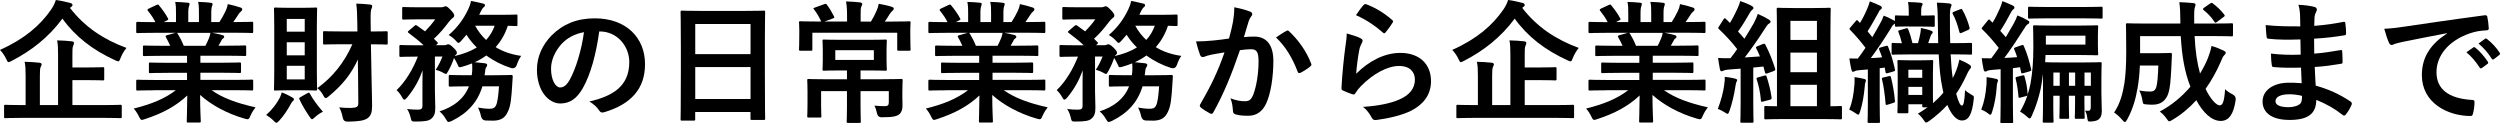 <?xml version="1.0" encoding="UTF-8"?><svg id="Layer_2" xmlns="http://www.w3.org/2000/svg" viewBox="0 0 531.72 26.17"><g id="_字"><g><path d="M14.88,1.68c3.14,4.07,7.19,6.74,12.02,8.51-.51,.65-.93,1.29-1.26,2.16-.2,.5-.28,.7-.48,.7-.14,0-.34-.08-.65-.22-4.77-2.19-8.48-5.03-11.23-8.87-3,4.04-6.65,6.85-10.78,8.98-.34,.17-.53,.28-.67,.28-.2,0-.28-.2-.51-.67-.34-.73-.81-1.4-1.32-1.94C5.25,8.28,8.59,5.33,10.84,2.08c.5-.73,.79-1.32,1.04-2.08,1.1,.14,2.22,.42,3.03,.62,.31,.08,.51,.22,.51,.45,0,.17-.11,.31-.31,.42l-.22,.2ZM4.69,25.07c-2.5,0-3.34,.06-3.54,.06-.25,0-.28-.03-.28-.28v-2.25c0-.28,.03-.31,.28-.31,.2,0,1.04,.06,3.54,.06h.76v-6.15c0-1.35-.03-2.27-.22-3.06,1.07,.03,2.16,.08,3.17,.2,.28,.03,.45,.17,.45,.31,0,.25-.11,.39-.2,.59-.14,.34-.17,.9-.17,2.05v6.06h3.87V11.65c0-1.32-.03-2.27-.2-3.06,1.04,.03,2.19,.08,3.14,.2,.28,.03,.45,.17,.45,.31,0,.25-.08,.42-.17,.62-.17,.34-.17,.9-.17,2.02v2.61h2.84c2.55,0,3.45-.06,3.62-.06,.28,0,.31,.03,.31,.31v2.19c0,.28-.03,.31-.31,.31-.17,0-1.07-.06-3.62-.06h-2.84v5.31h6.68c2.47,0,3.34-.06,3.51-.06,.28,0,.31,.03,.31,.31v2.25c0,.25-.03,.28-.31,.28-.17,0-1.04-.06-3.51-.06H4.69Z"/><path d="M32.85,19.2c-2.53,0-3.37,.06-3.54,.06-.31,0-.34-.03-.34-.31v-1.66c0-.31,.03-.34,.34-.34,.17,0,1.01,.06,3.54,.06h6.93v-1.52h-3.96c-2.72,0-3.71,.06-3.87,.06-.28,0-.28-.03-.28-.31v-1.6c0-.31,0-.34,.28-.34,.17,0,1.15,.06,3.87,.06h3.96v-1.49h-5.28c-2.7,0-3.59,.06-3.76,.06-.31,0-.34-.03-.34-.28v-1.66c0-.28,.03-.31,.34-.31,.17,0,1.07,.06,3.76,.06h1.71c-.31-.67-.59-1.24-.9-1.77-.14-.25-.17-.37,.2-.48l1.83-.51h-4.49c-2.53,0-3.37,.06-3.54,.06-.31,0-.34-.03-.34-.31v-1.74c0-.31,.03-.34,.34-.34,.17,0,1.01,.06,3.54,.06h.2c-.45-.9-.95-1.6-1.6-2.42-.17-.2-.11-.31,.22-.48l1.63-.76c.28-.14,.36-.11,.53,.11,.67,.81,1.38,1.77,1.88,2.72,.14,.25,.14,.28-.22,.48l-.67,.34h2.61v-1.85c0-.98,0-1.66-.17-2.44,.87,.03,1.97,.08,2.72,.17,.22,.03,.34,.11,.34,.25,0,.17-.06,.31-.11,.48-.08,.2-.17,.62-.17,1.54v1.85h2.27v-1.83c0-1.01,0-1.68-.17-2.47,.84,.03,1.94,.08,2.7,.2,.25,.03,.37,.11,.37,.25s-.06,.31-.11,.45c-.08,.2-.17,.62-.17,1.54v1.85h1.74c.5-.79,.9-1.49,1.29-2.3,.2-.42,.37-.84,.48-1.52,.98,.2,1.97,.48,2.72,.73,.25,.08,.36,.22,.36,.37,0,.22-.11,.34-.28,.48-.2,.17-.34,.34-.48,.53-.36,.59-.76,1.15-1.15,1.71h.39c2.53,0,3.37-.06,3.54-.06,.28,0,.31,.03,.31,.34v1.74c0,.28-.03,.31-.31,.31-.17,0-1.01-.06-3.54-.06h-4.91c.73,.14,1.38,.28,2.22,.51,.22,.06,.37,.17,.37,.34,0,.2-.14,.34-.31,.42-.14,.08-.28,.39-.39,.59l-.51,.9h1.82c2.7,0,3.59-.06,3.76-.06,.28,0,.31,.03,.31,.31v1.66c0,.25-.03,.28-.31,.28-.17,0-1.07-.06-3.76-.06h-5.67v1.49h4.46c2.75,0,3.71-.06,3.87-.06,.28,0,.31,.03,.31,.34v1.6c0,.28-.03,.31-.31,.31-.17,0-1.12-.06-3.87-.06h-4.46v1.52h7.38c2.53,0,3.37-.06,3.54-.06,.28,0,.31,.03,.31,.34v1.66c0,.28-.03,.31-.31,.31-.17,0-1.01-.06-3.54-.06h-5c2.36,1.66,5.31,2.75,9.35,3.65-.36,.45-.76,1.04-1.09,1.8-.22,.53-.34,.73-.62,.73-.14,0-.34-.06-.65-.14-3.79-1.09-7.13-2.95-9.43-5.03,0,3.34,.14,5.08,.14,5.56,0,.28-.03,.31-.31,.31h-2.39c-.25,0-.28-.03-.28-.31,0-.48,.08-2.11,.11-5.45-2.36,2.25-5.28,3.82-9.01,5.03-.31,.11-.51,.17-.65,.17-.25,0-.36-.2-.62-.73-.37-.73-.76-1.32-1.12-1.68,3.73-.93,6.6-2.08,8.96-3.9h-4.55Zm10.84-9.46c.25-.48,.48-.96,.76-1.63,.14-.31,.2-.59,.31-1.12h-7.16c.08,.03,.14,.11,.22,.22,.42,.7,.87,1.54,1.26,2.53h4.6Z"/><path d="M59.5,20.8c.2-.39,.31-.73,.42-1.15,.84,.31,1.66,.73,2.25,1.07,.22,.14,.34,.22,.34,.39s-.06,.28-.25,.42c-.14,.08-.25,.31-.48,.7-.7,1.29-1.38,2.3-2.36,3.4-.31,.31-.45,.48-.62,.48s-.31-.14-.62-.45c-.53-.53-1.07-.9-1.57-1.21,1.38-1.24,2.16-2.3,2.89-3.65ZM64.42,1.66c1.91,0,2.53-.06,2.72-.06,.28,0,.31,.03,.31,.31,0,.17-.06,1.35-.06,3.79V15.19c0,2.47,.06,3.59,.06,3.76,0,.28-.03,.31-.31,.31-.2,0-.81-.06-2.72-.06h-3.12c-1.91,0-2.56,.06-2.72,.06-.28,0-.31-.03-.31-.31,0-.17,.06-1.29,.06-3.76V5.7c0-2.44-.06-3.59-.06-3.79,0-.28,.03-.31,.31-.31,.17,0,.81,.06,2.72,.06h3.12Zm-3.43,2.36v2.72h3.82v-2.72h-3.82Zm3.82,7.75v-2.78h-3.82v2.78h3.82Zm0,2.22h-3.82v2.89h3.82v-2.89Zm.56,5.84c.34-.2,.39-.17,.53,.08,.73,1.32,1.66,2.58,2.78,3.85-.62,.31-1.15,.67-1.68,1.15-.34,.31-.51,.45-.65,.45s-.25-.17-.51-.53c-.84-1.24-1.52-2.36-2.13-3.65-.14-.28-.11-.36,.25-.56l1.4-.79Zm7.22-10.42c-2.53,0-3.4,.06-3.57,.06-.28,0-.31-.03-.31-.28v-2.22c0-.31,.03-.34,.31-.34,.17,0,1.04,.06,3.57,.06h3.43l-.03-2.02c-.03-1.74-.06-2.61-.22-3.9,1.04,.03,1.96,.08,2.95,.2,.31,.03,.45,.17,.45,.31,0,.25-.08,.39-.17,.59-.14,.34-.2,.9-.17,2.72l.03,2.11c2.33,0,3.14-.06,3.29-.06,.28,0,.31,.03,.31,.34v2.22c0,.25-.03,.28-.31,.28-.14,0-.95-.06-3.26-.06l.14,7.47c.03,1.97,.11,4.13,.11,5.53s-.2,2.16-.96,2.72c-.73,.53-2.02,.7-4.24,.73q-.87,.03-1.04-.84c-.17-.87-.45-1.71-.76-2.19,1.09,.11,2.02,.14,2.64,.11,1.18-.06,1.43-.25,1.43-1.12l-.06-6.43c-.03-.79-.03-1.77-.03-2.75-1.4,3.06-3.28,5.42-6.2,7.83-.28,.25-.48,.37-.62,.37-.2,0-.34-.17-.56-.59-.36-.65-.76-1.15-1.24-1.52,3.23-2.33,5.73-5.42,7.44-9.32h-2.36Z"/><path d="M102.6,18.36c-1.01,3.37-3.17,5.73-6.51,7.36-.34,.14-.53,.22-.67,.22-.22,0-.34-.17-.62-.65-.34-.62-.81-1.18-1.32-1.6,2.98-.98,5.19-2.61,6.26-5.33h-.48c-2.5,0-3.31,.06-3.48,.06-.31,0-.34-.03-.34-.31v-1.83c0-.31,.03-.34,.34-.34,.17,0,.98,.06,3.48,.06h1.07c.06-.34,.08-.7,.11-1.09,.03-.42,0-.9-.03-1.43-.7,.28-1.43,.53-2.16,.73-.65,.17-.67,.14-.93-.5-.22-.51-.51-1.01-.76-1.38-.31,.93-.65,1.74-1.24,2.81-.25,.42-.34,.59-.48,.59-.11,0-.25-.08-.51-.22-.56-.31-1.21-.56-1.66-.67,.7-1.07,1.07-1.91,1.43-2.81h-1.6v7.3c0,1.26,.08,2.41,.08,3.54,0,1.18-.17,1.8-.9,2.42-.51,.39-1.21,.56-3.31,.56-.84,0-.84-.03-1.04-.87-.17-.7-.42-1.35-.76-1.8,.87,.11,1.54,.14,2.3,.14s.98-.22,.98-.81v-4.94c0-.87,0-1.74,.03-2.61-.7,1.94-1.68,3.85-3.29,5.78-.25,.28-.42,.45-.59,.45s-.31-.17-.5-.53c-.31-.59-.76-1.15-1.15-1.49,1.94-1.83,3.54-4.6,4.52-7.13h-.31c-2.36,0-3.14,.06-3.31,.06-.28,0-.31-.03-.31-.34v-1.85c0-.31,.03-.34,.31-.34,.17,0,.95,.06,3.31,.06h1.54c-.98-.95-2.02-1.74-3.17-2.61-.11-.08-.2-.17-.2-.22,0-.08,.08-.14,.22-.28l1.15-.98c.28-.25,.36-.25,.62-.08l1.68,1.21c.79-.81,1.49-1.6,2.16-2.56h-3.59c-2.22,0-2.95,.06-3.12,.06-.28,0-.31-.03-.31-.31V1.8c0-.28,.03-.31,.31-.31,.17,0,.9,.06,3.12,.06h4.86c.25,0,.45-.06,.56-.11,.14-.06,.25-.11,.39-.11,.22,0,.48,.17,1.07,.79,.65,.67,.76,.93,.76,1.21,0,.22-.17,.39-.39,.53-.25,.2-.48,.45-.79,.84-.93,1.24-1.88,2.39-3.14,3.54,.22,.22,.45,.48,.7,.7,.2,.2,.2,.28-.11,.53l-.17,.14h1.77c.28,0,.36-.03,.53-.11,.11-.06,.22-.08,.37-.08,.17,0,.45,.14,.98,.65,.67,.62,.81,.9,.81,1.15,0,.2-.06,.31-.28,.5-.08,.06-.14,.11-.2,.2,1.8-.42,3.4-1.01,4.72-1.83-.84-.81-1.6-1.74-2.19-2.7l-1.18,1.35c-.22,.25-.37,.37-.53,.37-.14,0-.28-.11-.48-.37-.45-.53-1.09-1.01-1.6-1.29,1.97-1.68,3.23-3.54,4.13-5.42,.31-.65,.51-1.21,.62-1.83,.81,.14,1.88,.39,2.58,.56,.25,.06,.39,.17,.39,.37,0,.17-.11,.31-.28,.42s-.39,.45-.56,.79c-.14,.28-.25,.56-.39,.81h4.77c2.19,0,2.89-.06,3.06-.06,.28,0,.31,.03,.31,.31v1.83c0,.28-.03,.31-.31,.31-.14,0-.59-.03-1.74-.06-.59,1.8-1.49,3.31-2.58,4.55,1.52,.93,3.34,1.57,5.42,1.85-.39,.56-.73,1.26-.95,1.97q-.34,.84-1.18,.62c-1.88-.59-3.68-1.49-5.28-2.67-.79,.56-1.6,1.04-2.47,1.43,.73,.06,1.46,.14,2.13,.22,.34,.06,.51,.17,.51,.34,0,.22-.08,.37-.22,.56s-.2,.5-.25,1.15l-.08,.5h2.08c2.53,0,3.4-.06,3.57-.06,.28,0,.34,.08,.34,.37l-.11,1.71c-.17,2.75-.31,4.52-.93,5.73-.51,1.15-1.32,1.91-3.14,1.91-.48,0-1.01,0-1.6-.03q-.79-.06-.98-.98c-.14-.65-.36-1.24-.62-1.77,.81,.14,1.63,.25,2.41,.25,.7,0,1.07-.11,1.35-.59,.39-.67,.56-2.19,.7-4.18h-3.54Zm-1.54-12.89c.59,1.12,1.38,2.13,2.33,3.03,.79-.84,1.4-1.85,1.82-3.03h-4.16Z"/><path d="M127.45,6.68c-.65,4.77-1.82,9.15-3.51,12.1-1.21,2.11-2.67,3.23-4.77,3.23-2.47,0-4.97-2.64-4.97-7.22,0-2.7,1.15-5.28,3.17-7.3,2.36-2.36,5.33-3.59,9.12-3.59,6.74,0,10.7,4.16,10.7,9.74,0,5.22-2.95,8.51-8.65,10.22-.59,.17-.84,.06-1.21-.5-.31-.48-.9-1.12-1.97-1.77,4.75-1.12,8.48-3.09,8.48-8.39,0-3.34-2.53-6.51-6.29-6.51h-.11Zm-8.06,2.72c-1.35,1.52-2.19,3.4-2.19,5.19,0,2.58,1.04,4.01,1.91,4.01,.73,0,1.35-.37,2.11-1.71,1.24-2.27,2.5-6.32,2.98-10.05-1.97,.39-3.54,1.18-4.8,2.55Z"/><path d="M145.06,25.66c-.28,0-.31-.03-.31-.31,0-.2,.06-1.85,.06-10v-5.42c0-5.45-.06-7.16-.06-7.33,0-.31,.03-.34,.31-.34,.2,0,1.15,.06,3.87,.06h9.63c2.72,0,3.71-.06,3.87-.06,.28,0,.31,.03,.31,.34,0,.17-.06,1.88-.06,6.49v6.23c0,8.06,.06,9.71,.06,9.88,0,.28-.03,.31-.31,.31h-2.5c-.28,0-.31-.03-.31-.31v-1.38h-11.76v1.52c0,.28-.03,.31-.31,.31h-2.5Zm2.81-14.15h11.76V5.11h-11.76v6.4Zm11.76,9.55v-6.79h-11.76v6.79h11.76Z"/><path d="M175.36,4.58h4.8v-1.15c0-1.38-.06-2.19-.22-3.12,1.04,.03,2.05,.08,3,.2,.25,.03,.45,.2,.45,.31,0,.22-.11,.39-.2,.59-.14,.34-.14,.73-.14,1.97v1.21h2.19c.51-.81,.84-1.49,1.18-2.27,.2-.39,.34-.84,.48-1.52,.93,.17,1.97,.39,2.78,.65,.25,.08,.42,.2,.42,.39s-.14,.34-.31,.48c-.2,.2-.36,.37-.51,.59-.42,.67-.7,1.15-1.09,1.68h1.46c2.61,0,3.54-.06,3.71-.06,.28,0,.31,.03,.31,.31,0,.17-.06,.67-.06,1.43v1.09c0,2.47,.06,2.95,.06,3.12,0,.28-.03,.31-.31,.31h-2.19c-.31,0-.34-.03-.34-.31v-3.51h-18.05v3.48c0,.31-.03,.34-.31,.34h-2.22c-.28,0-.31-.03-.31-.34,0-.17,.06-.62,.06-3.09v-.87c0-.98-.06-1.49-.06-1.66,0-.28,.03-.31,.31-.31,.2,0,1.12,.06,3.71,.06h.7c-.36-.84-.95-1.83-1.49-2.53-.11-.14-.17-.2-.17-.25,0-.08,.11-.11,.34-.2l2.02-.73c.34-.11,.34-.08,.53,.17,.56,.73,1.12,1.68,1.49,2.44,.14,.25,.11,.31-.25,.45l-1.77,.65Zm12.41,12.27c2.75,0,3.73-.06,3.87-.06,.31,0,.34,.03,.34,.31,0,.17-.06,.96-.06,2.61v.79c0,.73,.03,1.38,.03,1.97,0,.73-.17,1.4-.67,1.82-.53,.42-1.24,.65-3.73,.65q-.87,.03-1.04-.9c-.11-.56-.28-1.1-.53-1.57,.9,.08,1.6,.11,2.25,.11,.56,0,.81-.2,.81-.81v-2.39h-6.01v3.31c0,2.05,.06,3,.06,3.14,0,.28-.03,.31-.31,.31h-2.39c-.28,0-.31-.03-.31-.31,0-.17,.06-1.1,.06-3.14v-3.31h-5.5v2.89c0,1.52,.06,2.22,.06,2.39,0,.31-.03,.34-.31,.34h-2.39c-.28,0-.31-.03-.31-.34,0-.17,.06-.9,.06-2.55v-2.64c0-1.57-.06-2.19-.06-2.36,0-.28,.03-.31,.31-.31,.17,0,1.15,.06,3.9,.06h4.24v-1.88h-1.35c-2.5,0-3.37,.06-3.54,.06-.28,0-.31-.03-.31-.31,0-.17,.06-.65,.06-1.91v-2.19c0-1.29-.06-1.71-.06-1.91,0-.28,.03-.31,.31-.31,.17,0,1.04,.06,3.54,.06h5.95c2.5,0,3.37-.06,3.57-.06,.28,0,.31,.03,.31,.31,0,.17-.06,.62-.06,1.91v2.19c0,1.26,.06,1.74,.06,1.91,0,.28-.03,.31-.31,.31-.2,0-1.07-.06-3.57-.06h-1.71v1.88h4.74Zm-1.91-6.18h-8.2v2.08h8.2v-2.08Z"/><path d="M201.33,19.2c-2.53,0-3.37,.06-3.54,.06-.31,0-.34-.03-.34-.31v-1.66c0-.31,.03-.34,.34-.34,.17,0,1.01,.06,3.54,.06h6.93v-1.52h-3.96c-2.72,0-3.71,.06-3.87,.06-.28,0-.28-.03-.28-.31v-1.6c0-.31,0-.34,.28-.34,.17,0,1.15,.06,3.87,.06h3.96v-1.49h-5.28c-2.7,0-3.59,.06-3.76,.06-.31,0-.34-.03-.34-.28v-1.66c0-.28,.03-.31,.34-.31,.17,0,1.07,.06,3.76,.06h1.71c-.31-.67-.59-1.24-.9-1.77-.14-.25-.17-.37,.2-.48l1.83-.51h-4.49c-2.53,0-3.37,.06-3.54,.06-.31,0-.34-.03-.34-.31v-1.74c0-.31,.03-.34,.34-.34,.17,0,1.01,.06,3.54,.06h.2c-.45-.9-.95-1.6-1.6-2.42-.17-.2-.11-.31,.22-.48l1.63-.76c.28-.14,.36-.11,.53,.11,.67,.81,1.38,1.77,1.88,2.72,.14,.25,.14,.28-.22,.48l-.67,.34h2.61v-1.85c0-.98,0-1.66-.17-2.44,.87,.03,1.97,.08,2.72,.17,.22,.03,.34,.11,.34,.25,0,.17-.06,.31-.11,.48-.08,.2-.17,.62-.17,1.54v1.85h2.27v-1.83c0-1.01,0-1.68-.17-2.47,.84,.03,1.94,.08,2.7,.2,.25,.03,.37,.11,.37,.25s-.06,.31-.11,.45c-.08,.2-.17,.62-.17,1.54v1.85h1.74c.5-.79,.9-1.49,1.29-2.3,.2-.42,.37-.84,.48-1.52,.98,.2,1.97,.48,2.72,.73,.25,.08,.36,.22,.36,.37,0,.22-.11,.34-.28,.48-.2,.17-.34,.34-.48,.53-.36,.59-.76,1.15-1.15,1.71h.39c2.53,0,3.37-.06,3.54-.06,.28,0,.31,.03,.31,.34v1.74c0,.28-.03,.31-.31,.31-.17,0-1.01-.06-3.54-.06h-4.91c.73,.14,1.38,.28,2.22,.51,.22,.06,.37,.17,.37,.34,0,.2-.14,.34-.31,.42-.14,.08-.28,.39-.39,.59l-.51,.9h1.82c2.7,0,3.59-.06,3.76-.06,.28,0,.31,.03,.31,.31v1.66c0,.25-.03,.28-.31,.28-.17,0-1.07-.06-3.76-.06h-5.67v1.49h4.46c2.75,0,3.71-.06,3.87-.06,.28,0,.31,.03,.31,.34v1.6c0,.28-.03,.31-.31,.31-.17,0-1.12-.06-3.87-.06h-4.46v1.52h7.38c2.53,0,3.37-.06,3.54-.06,.28,0,.31,.03,.31,.34v1.66c0,.28-.03,.31-.31,.31-.17,0-1.01-.06-3.54-.06h-5c2.36,1.66,5.31,2.75,9.35,3.65-.36,.45-.76,1.04-1.09,1.8-.22,.53-.34,.73-.62,.73-.14,0-.34-.06-.65-.14-3.79-1.09-7.13-2.95-9.43-5.03,0,3.34,.14,5.08,.14,5.56,0,.28-.03,.31-.31,.31h-2.39c-.25,0-.28-.03-.28-.31,0-.48,.08-2.11,.11-5.45-2.36,2.25-5.28,3.82-9.01,5.03-.31,.11-.51,.17-.65,.17-.25,0-.36-.2-.62-.73-.37-.73-.76-1.32-1.12-1.68,3.73-.93,6.6-2.08,8.96-3.9h-4.55Zm10.84-9.46c.25-.48,.48-.96,.76-1.63,.14-.31,.2-.59,.31-1.12h-7.16c.08,.03,.14,.11,.22,.22,.42,.7,.87,1.54,1.26,2.53h4.6Z"/><path d="M243,18.36c-1.01,3.37-3.17,5.73-6.51,7.36-.34,.14-.53,.22-.67,.22-.22,0-.34-.17-.62-.65-.34-.62-.81-1.18-1.32-1.6,2.98-.98,5.19-2.61,6.26-5.33h-.48c-2.5,0-3.31,.06-3.48,.06-.31,0-.34-.03-.34-.31v-1.83c0-.31,.03-.34,.34-.34,.17,0,.98,.06,3.48,.06h1.07c.06-.34,.08-.7,.11-1.09,.03-.42,0-.9-.03-1.43-.7,.28-1.43,.53-2.16,.73-.65,.17-.67,.14-.93-.5-.22-.51-.51-1.01-.76-1.38-.31,.93-.65,1.74-1.24,2.81-.25,.42-.34,.59-.48,.59-.11,0-.25-.08-.51-.22-.56-.31-1.21-.56-1.66-.67,.7-1.07,1.07-1.91,1.43-2.81h-1.6v7.3c0,1.26,.08,2.41,.08,3.54,0,1.18-.17,1.8-.9,2.42-.51,.39-1.21,.56-3.31,.56-.84,0-.84-.03-1.04-.87-.17-.7-.42-1.35-.76-1.8,.87,.11,1.54,.14,2.3,.14s.98-.22,.98-.81v-4.94c0-.87,0-1.74,.03-2.61-.7,1.94-1.68,3.85-3.29,5.78-.25,.28-.42,.45-.59,.45s-.31-.17-.5-.53c-.31-.59-.76-1.15-1.15-1.49,1.94-1.83,3.54-4.6,4.52-7.13h-.31c-2.36,0-3.14,.06-3.31,.06-.28,0-.31-.03-.31-.34v-1.85c0-.31,.03-.34,.31-.34,.17,0,.95,.06,3.31,.06h1.54c-.98-.95-2.02-1.74-3.17-2.61-.11-.08-.2-.17-.2-.22,0-.08,.08-.14,.22-.28l1.15-.98c.28-.25,.36-.25,.62-.08l1.68,1.21c.79-.81,1.49-1.6,2.16-2.56h-3.59c-2.22,0-2.95,.06-3.12,.06-.28,0-.31-.03-.31-.31V1.8c0-.28,.03-.31,.31-.31,.17,0,.9,.06,3.12,.06h4.86c.25,0,.45-.06,.56-.11,.14-.06,.25-.11,.39-.11,.22,0,.48,.17,1.07,.79,.65,.67,.76,.93,.76,1.21,0,.22-.17,.39-.39,.53-.25,.2-.48,.45-.79,.84-.93,1.24-1.88,2.39-3.14,3.54,.22,.22,.45,.48,.7,.7,.2,.2,.2,.28-.11,.53l-.17,.14h1.77c.28,0,.36-.03,.53-.11,.11-.06,.22-.08,.37-.08,.17,0,.45,.14,.98,.65,.67,.62,.81,.9,.81,1.15,0,.2-.06,.31-.28,.5-.08,.06-.14,.11-.2,.2,1.8-.42,3.4-1.01,4.72-1.83-.84-.81-1.6-1.74-2.19-2.7l-1.18,1.35c-.22,.25-.37,.37-.53,.37-.14,0-.28-.11-.48-.37-.45-.53-1.09-1.01-1.6-1.29,1.97-1.68,3.23-3.54,4.13-5.42,.31-.65,.51-1.21,.62-1.83,.81,.14,1.88,.39,2.58,.56,.25,.06,.39,.17,.39,.37,0,.17-.11,.31-.28,.42s-.39,.45-.56,.79c-.14,.28-.25,.56-.39,.81h4.77c2.19,0,2.89-.06,3.06-.06,.28,0,.31,.03,.31,.31v1.83c0,.28-.03,.31-.31,.31-.14,0-.59-.03-1.74-.06-.59,1.8-1.49,3.31-2.58,4.55,1.52,.93,3.34,1.57,5.42,1.85-.39,.56-.73,1.26-.95,1.97q-.34,.84-1.18,.62c-1.88-.59-3.68-1.49-5.28-2.67-.79,.56-1.6,1.04-2.47,1.43,.73,.06,1.46,.14,2.13,.22,.34,.06,.51,.17,.51,.34,0,.22-.08,.37-.22,.56s-.2,.5-.25,1.15l-.08,.5h2.08c2.53,0,3.4-.06,3.57-.06,.28,0,.34,.08,.34,.37l-.11,1.71c-.17,2.75-.31,4.52-.93,5.73-.51,1.15-1.32,1.91-3.14,1.91-.48,0-1.01,0-1.6-.03q-.79-.06-.98-.98c-.14-.65-.36-1.24-.62-1.77,.81,.14,1.63,.25,2.41,.25,.7,0,1.07-.11,1.35-.59,.39-.67,.56-2.19,.7-4.18h-3.54Zm-1.54-12.89c.59,1.12,1.38,2.13,2.33,3.03,.79-.84,1.4-1.85,1.82-3.03h-4.16Z"/><path d="M262.24,4.66c.14-.84,.28-1.94,.28-3.12,1.46,.31,2.25,.5,3.37,.93,.28,.08,.45,.31,.45,.56,0,.14-.06,.28-.2,.42-.28,.37-.42,.67-.56,1.07-.37,1.15-.65,2.19-1.01,3.37,.76-.08,1.6-.11,2.19-.11,2.64,0,4.07,1.8,4.07,5.19s-.56,6.99-1.52,9.01c-.81,1.8-2.16,2.64-3.79,2.64-1.35,0-2.16-.11-2.78-.31-.34-.11-.51-.36-.51-.79-.08-.9-.14-1.68-.53-2.61,1.26,.48,2.22,.62,3.09,.62,.93,0,1.35-.34,1.8-1.49,.59-1.57,1.09-4.24,1.09-6.96,0-1.99-.37-2.61-1.6-2.61-.67,0-1.54,.08-2.36,.2-1.85,5.39-3.45,9.26-5.64,13.2-.17,.37-.39,.42-.73,.25-.51-.25-1.6-.93-1.94-1.24-.14-.14-.22-.25-.22-.42,0-.08,.03-.2,.11-.31,2.25-3.9,3.71-6.88,5.14-11.01-1.1,.17-1.99,.34-2.75,.48-.73,.14-1.18,.31-1.54,.45-.39,.14-.73,.08-.9-.37-.25-.65-.56-1.66-.87-2.89,1.24,0,2.47-.08,3.71-.2,1.18-.11,2.22-.25,3.31-.42,.45-1.6,.65-2.58,.84-3.54Zm11.43,1.88c.2-.11,.34-.06,.53,.14,1.91,1.8,3.62,4.13,4.66,6.82,.11,.25,.08,.39-.11,.56-.48,.45-1.54,1.12-2.11,1.4-.28,.14-.56,.11-.65-.22-1.12-2.95-2.58-5.36-4.6-7.27,.7-.48,1.52-1.04,2.27-1.43Z"/><path d="M289.36,8.14c.31,.14,.45,.31,.45,.53,0,.14-.06,.28-.14,.42-.25,.45-.45,.95-.56,1.49-.28,1.43-.56,3.51-.67,5.11,2.58-2.61,5.95-4.44,9.38-4.44,4.1,0,6.54,2.39,6.54,6.01,0,3.06-1.83,5.08-4.24,6.29-1.88,.95-4.77,1.63-7.19,1.94-.62,.08-.87,.06-1.12-.37-.53-.95-1.04-1.71-1.91-2.39,3.14-.2,5.84-.73,7.72-1.57,2.27-.98,3.31-2.44,3.31-4.24,0-1.52-.95-2.89-3.37-2.89s-5.45,1.6-8.09,4.27c-.5,.5-.87,.98-1.21,1.54-.17,.28-.28,.28-.65,.2-.65-.22-1.32-.48-1.91-.76-.28-.11-.39-.17-.39-.56,.17-3.26,.53-6.57,.87-9.07,.11-.84,.25-1.57,.25-2.53,1.09,.31,2.27,.65,2.92,1.01Zm.7-7.1c.14-.14,.31-.22,.53-.14,2.08,.81,3.82,1.88,5.5,3.34,.14,.11,.2,.2,.2,.31,0,.08-.06,.2-.14,.34-.37,.59-.95,1.4-1.43,1.97-.11,.14-.22,.22-.31,.22-.11,0-.2-.06-.34-.2-1.57-1.38-3.45-2.67-5.67-3.65,.67-1.01,1.21-1.74,1.66-2.19Z"/><path d="M323.76,1.68c3.14,4.07,7.19,6.74,12.02,8.51-.5,.65-.93,1.29-1.26,2.16-.2,.5-.28,.7-.48,.7-.14,0-.34-.08-.65-.22-4.77-2.19-8.48-5.03-11.23-8.87-3,4.04-6.65,6.85-10.78,8.98-.34,.17-.53,.28-.67,.28-.2,0-.28-.2-.51-.67-.34-.73-.81-1.4-1.32-1.94,5.25-2.33,8.59-5.28,10.84-8.54,.51-.73,.79-1.32,1.04-2.08,1.09,.14,2.22,.42,3.03,.62,.31,.08,.5,.22,.5,.45,0,.17-.11,.31-.31,.42l-.22,.2Zm-10.19,23.39c-2.5,0-3.34,.06-3.54,.06-.25,0-.28-.03-.28-.28v-2.25c0-.28,.03-.31,.28-.31,.2,0,1.04,.06,3.54,.06h.76v-6.15c0-1.35-.03-2.27-.22-3.06,1.07,.03,2.16,.08,3.17,.2,.28,.03,.45,.17,.45,.31,0,.25-.11,.39-.2,.59-.14,.34-.17,.9-.17,2.05v6.06h3.88V11.65c0-1.32-.03-2.27-.2-3.06,1.04,.03,2.19,.08,3.14,.2,.28,.03,.45,.17,.45,.31,0,.25-.08,.42-.17,.62-.17,.34-.17,.9-.17,2.02v2.61h2.84c2.55,0,3.45-.06,3.62-.06,.28,0,.31,.03,.31,.31v2.19c0,.28-.03,.31-.31,.31-.17,0-1.07-.06-3.62-.06h-2.84v5.31h6.68c2.47,0,3.34-.06,3.51-.06,.28,0,.31,.03,.31,.31v2.25c0,.25-.03,.28-.31,.28-.17,0-1.04-.06-3.51-.06h-17.41Z"/><path d="M341.73,19.2c-2.53,0-3.37,.06-3.54,.06-.31,0-.34-.03-.34-.31v-1.66c0-.31,.03-.34,.34-.34,.17,0,1.01,.06,3.54,.06h6.94v-1.52h-3.96c-2.72,0-3.71,.06-3.88,.06-.28,0-.28-.03-.28-.31v-1.6c0-.31,0-.34,.28-.34,.17,0,1.15,.06,3.88,.06h3.96v-1.49h-5.28c-2.7,0-3.59,.06-3.76,.06-.31,0-.34-.03-.34-.28v-1.66c0-.28,.03-.31,.34-.31,.17,0,1.07,.06,3.76,.06h1.71c-.31-.67-.59-1.24-.9-1.77-.14-.25-.17-.37,.2-.48l1.82-.51h-4.49c-2.53,0-3.37,.06-3.54,.06-.31,0-.34-.03-.34-.31v-1.74c0-.31,.03-.34,.34-.34,.17,0,1.01,.06,3.54,.06h.2c-.45-.9-.96-1.6-1.6-2.42-.17-.2-.11-.31,.22-.48l1.63-.76c.28-.14,.37-.11,.53,.11,.67,.81,1.38,1.77,1.88,2.72,.14,.25,.14,.28-.22,.48l-.67,.34h2.61v-1.85c0-.98,0-1.66-.17-2.44,.87,.03,1.96,.08,2.72,.17,.22,.03,.34,.11,.34,.25,0,.17-.06,.31-.11,.48-.08,.2-.17,.62-.17,1.54v1.85h2.27v-1.83c0-1.01,0-1.68-.17-2.47,.84,.03,1.94,.08,2.7,.2,.25,.03,.37,.11,.37,.25s-.06,.31-.11,.45c-.08,.2-.17,.62-.17,1.54v1.85h1.74c.51-.79,.9-1.49,1.29-2.3,.2-.42,.37-.84,.48-1.52,.98,.2,1.97,.48,2.72,.73,.25,.08,.37,.22,.37,.37,0,.22-.11,.34-.28,.48-.2,.17-.34,.34-.48,.53-.37,.59-.76,1.15-1.15,1.71h.39c2.53,0,3.37-.06,3.54-.06,.28,0,.31,.03,.31,.34v1.74c0,.28-.03,.31-.31,.31-.17,0-1.01-.06-3.54-.06h-4.91c.73,.14,1.38,.28,2.22,.51,.22,.06,.37,.17,.37,.34,0,.2-.14,.34-.31,.42-.14,.08-.28,.39-.39,.59l-.51,.9h1.83c2.7,0,3.59-.06,3.76-.06,.28,0,.31,.03,.31,.31v1.66c0,.25-.03,.28-.31,.28-.17,0-1.07-.06-3.76-.06h-5.67v1.49h4.46c2.75,0,3.71-.06,3.88-.06,.28,0,.31,.03,.31,.34v1.6c0,.28-.03,.31-.31,.31-.17,0-1.12-.06-3.88-.06h-4.46v1.52h7.38c2.53,0,3.37-.06,3.54-.06,.28,0,.31,.03,.31,.34v1.66c0,.28-.03,.31-.31,.31-.17,0-1.01-.06-3.54-.06h-5c2.36,1.66,5.31,2.75,9.35,3.65-.37,.45-.76,1.04-1.09,1.8-.22,.53-.34,.73-.62,.73-.14,0-.34-.06-.65-.14-3.79-1.09-7.13-2.95-9.43-5.03,0,3.34,.14,5.08,.14,5.56,0,.28-.03,.31-.31,.31h-2.39c-.25,0-.28-.03-.28-.31,0-.48,.08-2.11,.11-5.45-2.36,2.25-5.28,3.82-9.01,5.03-.31,.11-.5,.17-.65,.17-.25,0-.37-.2-.62-.73-.36-.73-.76-1.32-1.12-1.68,3.73-.93,6.6-2.08,8.96-3.9h-4.55Zm10.84-9.46c.25-.48,.48-.96,.76-1.63,.14-.31,.2-.59,.31-1.12h-7.16c.08,.03,.14,.11,.22,.22,.42,.7,.87,1.54,1.26,2.53h4.6Z"/><path d="M366.73,17.91c.08-.56,.14-.95,.11-1.57,.84,.11,1.63,.22,2.16,.37,.34,.08,.48,.2,.48,.34s-.08,.25-.17,.39c-.08,.14-.14,.56-.22,1.01-.25,1.63-.7,3.62-1.26,5.17-.14,.42-.25,.59-.39,.59s-.34-.11-.65-.34c-.39-.25-1.01-.56-1.43-.7,.67-1.8,1.15-3.45,1.38-5.25Zm8.23-8.54c.34-.14,.39-.08,.53,.17,.87,1.66,1.52,3.37,2.05,5.03,.11,.31,.03,.42-.34,.56l-1.32,.48c-.31,.11-.42,.06-.48-.2l-.34-1.26c-.7,.06-1.43,.14-2.16,.22v7.75c0,2.58,.06,3.54,.06,3.68,0,.28-.03,.31-.31,.31h-2.19c-.28,0-.31-.03-.31-.31,0-.17,.06-1.09,.06-3.68v-7.52c-.93,.08-1.8,.14-2.64,.2-.48,.03-.84,.14-1.01,.22-.11,.06-.28,.14-.45,.14s-.25-.2-.31-.48c-.14-.67-.25-1.46-.39-2.36,.81,.06,1.57,.08,2.25,.06h.39c.5-.62,.98-1.26,1.43-1.94-1.15-1.49-2.47-2.92-3.87-4.24-.11-.11-.17-.17-.17-.25s.08-.2,.2-.37l.93-1.46c.11-.17,.2-.25,.28-.25,.06,0,.14,.06,.25,.17l.84,.84c.59-.95,1.04-1.85,1.54-2.92,.37-.76,.51-1.21,.65-1.74,.79,.28,1.8,.67,2.44,1.04,.28,.17,.37,.31,.37,.45s-.11,.25-.25,.36c-.22,.17-.34,.31-.53,.67-.9,1.57-1.6,2.72-2.5,3.96,.45,.5,.93,1.01,1.35,1.54,.7-1.09,1.38-2.22,2.02-3.34,.34-.62,.62-1.32,.84-1.94,.93,.39,1.71,.81,2.36,1.21,.25,.14,.34,.25,.34,.42,0,.2-.08,.31-.31,.42-.28,.17-.51,.48-.93,1.15-1.43,2.25-2.95,4.38-4.24,6.06l3.23-.22c-.22-.59-.5-1.15-.79-1.71-.11-.25-.08-.34,.31-.48l1.12-.45Zm.31,6.71c.34-.08,.39-.06,.48,.25,.45,1.4,.81,2.75,1.04,4.38,.03,.31,0,.42-.37,.51l-1.38,.36c-.42,.11-.48,.11-.51-.17-.14-1.8-.48-3.23-.9-4.52-.11-.31,0-.36,.34-.45l1.29-.36Zm4.1,9.24c-2.7,0-3.62,.06-3.79,.06-.31,0-.34-.03-.34-.31v-2.19c0-.31,.03-.34,.34-.34,.14,0,.73,.06,2.36,.06V6.96c0-3.2-.06-4.8-.06-4.97,0-.31,.03-.34,.31-.34,.17,0,.95,.06,3.2,.06h4.44c2.27,0,3.03-.06,3.2-.06,.31,0,.34,.03,.34,.34,0,.17-.06,1.8-.06,4.97v15.64c1.4,0,1.96-.06,2.11-.06,.31,0,.34,.03,.34,.34v2.19c0,.28-.03,.31-.34,.31-.17,0-1.07-.06-3.76-.06h-8.28Zm1.43-20.89v4.07h5.64V4.44h-5.64Zm5.64,10.92v-4.16h-5.64v4.16h5.64Zm0,7.24v-4.55h-5.64v4.55h5.64Z"/><path d="M394.41,18.11c.03-.53,.06-1.04,.03-1.71,.79,.11,1.54,.25,1.99,.37,.34,.08,.42,.2,.42,.34s0,.25-.11,.42c-.08,.17-.11,.53-.14,.98-.17,1.88-.48,3.65-.98,5.22-.14,.45-.22,.65-.37,.65s-.34-.11-.65-.34c-.39-.28-1.01-.62-1.29-.73,.65-1.57,.96-3.34,1.09-5.19Zm11.6-12.49c-1.91,0-2.5,.06-2.67,.06-.28,0-.31-.03-.31-.34v-.31l-.17,.11c-.28,.17-.42,.39-.81,1.07-1.46,2.36-2.81,4.35-4.16,6.15,.81-.03,1.6-.08,2.42-.17-.2-.53-.39-1.07-.62-1.6-.08-.31-.08-.39,.31-.5l1.07-.31c.34-.08,.42-.08,.5,.14,.7,1.71,1.1,3.26,1.46,4.83,.06,.28,.03,.36-.31,.45l-1.18,.34c-.37,.11-.48,.06-.51-.22l-.17-.95c-.37,.06-.73,.11-1.07,.14v7.64c0,2.58,.06,3.54,.06,3.68,0,.28-.03,.31-.31,.31h-2.02c-.28,0-.31-.03-.31-.31,0-.17,.06-1.09,.06-3.68v-7.38c-.53,.06-1.1,.11-1.68,.14-.51,.03-.9,.11-1.07,.22-.14,.08-.25,.14-.45,.14-.11,0-.22-.17-.31-.48-.17-.73-.31-1.54-.42-2.36,.67,.03,1.24,.03,1.8,.03,.56-.76,1.12-1.52,1.63-2.3-1.01-1.32-2.05-2.55-3.26-3.79-.22-.17-.2-.25,.06-.56l1.15-1.35c.22-.25,.25-.25,.45-.03l.42,.45c.53-.84,1.04-1.83,1.54-3,.25-.59,.42-1.07,.56-1.6,.76,.31,1.52,.59,2.19,.93,.28,.14,.36,.28,.36,.45s-.11,.28-.25,.37c-.2,.14-.34,.31-.48,.67-.81,1.46-1.49,2.7-2.3,3.96l1.01,1.24c.59-.96,1.09-1.91,1.63-2.86,.34-.56,.59-1.15,.79-1.71,.79,.28,1.52,.65,2.16,1.01,.08,.06,.17,.08,.22,.14v-.93c0-.25,.03-.28,.31-.28,.17,0,.76,.06,2.64,.06v-.81c0-.79-.03-1.43-.17-2.08,1.04,0,1.71,.06,2.64,.14,.31,.03,.48,.14,.48,.25,0,.2-.11,.34-.2,.53-.08,.22-.11,.56-.11,1.15v.81c1.85,0,2.41-.06,2.58-.06,.28,0,.31,.03,.31,.28v1.82c0,.31-.03,.34-.31,.34-.17,0-.73-.06-2.67-.06h-2.53Zm-4.3,10.58c.34-.08,.39-.03,.48,.25,.34,1.32,.73,3.43,.84,5,.03,.31-.06,.34-.39,.45l-1.09,.34c-.45,.14-.48,.11-.51-.22-.14-1.77-.42-3.82-.76-5.14-.06-.31,0-.34,.34-.42l1.09-.25Zm4.77-4.63c-2.72,0-3.68,.06-3.85,.06-.28,0-.31-.03-.31-.31v-1.85c0-.31,.03-.34,.31-.34,.11,0,.65,.06,1.88,.06-.17-.79-.48-1.74-.73-2.36-.11-.28-.06-.31,.31-.42l1.29-.37c.31-.08,.37-.06,.48,.22,.31,.73,.67,1.91,.9,2.92h1.18c.2-.67,.36-1.4,.48-2.02,.06-.34,.11-.7,.14-1.21,.81,.17,1.63,.36,2.19,.59,.17,.08,.31,.14,.31,.31,0,.2-.08,.25-.17,.34-.11,.11-.2,.25-.28,.5l-.51,1.49h2.13l-.08-4.72c-.03-1.88-.06-2.72-.2-3.9,1.04,.03,1.63,.06,2.64,.17,.25,.03,.48,.17,.48,.31,0,.22-.11,.39-.17,.59-.14,.34-.2,.84-.17,2.75,0,1.74,0,3.34,.06,4.8h.48c2.72,0,3.68-.06,3.82-.06,.31,0,.34,.03,.34,.34v1.85c0,.28-.03,.31-.34,.31-.14,0-1.09-.06-3.82-.06h-.39c.11,1.94,.22,3.62,.45,5.05,.28-.53,.53-1.1,.76-1.68,.25-.7,.48-1.4,.65-2.25,.73,.31,1.57,.7,2.13,1.07,.25,.17,.34,.31,.34,.48,0,.22-.11,.34-.31,.56-.17,.2-.48,.81-.73,1.38-.65,1.4-1.35,2.64-2.11,3.76,.45,1.71,.87,2.53,1.21,2.53,.31,0,.56-.67,.67-3.29,.39,.37,.95,.73,1.43,1.01,.51,.25,.48,.37,.42,.93-.36,3.34-1.15,4.52-2.5,4.52-1.07,0-2.19-1.07-3.12-3.31-1.12,1.24-2.41,2.36-3.87,3.43-.31,.22-.51,.31-.65,.31s-.25-.14-.45-.45c-.34-.51-.81-1.1-1.29-1.43,.73-.45,1.43-.87,2.05-1.35h-.81c-.28,0-.31-.03-.31-.31v-.34h-2.95v1.6c0,.28-.03,.31-.31,.31h-1.71c-.28,0-.31-.03-.31-.31,0-.17,.06-.93,.06-5.03v-2.22c0-2.44-.06-3.26-.06-3.45,0-.28,.03-.31,.31-.31,.2,0,.73,.06,2.41,.06h2.22c1.66,0,2.19-.06,2.36-.06,.28,0,.31,.03,.31,.31,0,.17-.06,.96-.06,2.75v2.53c0,1.91,0,2.98,.03,3.57,.81-.7,1.54-1.43,2.19-2.22l-.2-.98c-.42-1.91-.65-4.3-.79-7.16h-5.87Zm-.59,4.97h2.95v-1.71h-2.95v1.71Zm2.95,3.65v-1.71h-2.95v1.71h2.95Zm8.42-13.22c-.34,.14-.45,.14-.53-.2-.37-1.46-.81-2.75-1.38-3.76-.14-.25-.11-.37,.22-.51l1.26-.5c.34-.14,.37-.17,.53,.08,.67,1.12,1.21,2.56,1.52,3.71,.08,.28,.03,.45-.25,.56l-1.38,.62Z"/><path d="M422.49,18.14c.03-.53,.06-1.07,.03-1.74,.79,.11,1.57,.25,2.02,.37,.31,.08,.42,.2,.42,.34s-.06,.28-.14,.42c-.08,.17-.11,.53-.14,.98-.14,1.88-.45,3.65-.96,5.22-.14,.45-.22,.67-.39,.67-.14,0-.31-.11-.62-.37-.39-.31-1.04-.62-1.32-.73,.62-1.57,.96-3.31,1.09-5.17Zm7.47-8.51c.34-.14,.39-.06,.5,.2,.7,1.57,1.18,3.29,1.54,4.89,.08,.28,.03,.34-.31,.45l-1.35,.39c-.36,.11-.45,.08-.5-.28-.08-.31-.14-.65-.2-.98-.53,.08-1.01,.14-1.52,.2v7.69c0,2.58,.06,3.54,.06,3.68,0,.28-.03,.31-.34,.31h-2.08c-.28,0-.31-.03-.31-.31,0-.17,.06-1.09,.06-3.68v-7.47l-1.77,.14c-.5,.03-.9,.11-1.07,.22-.14,.08-.25,.14-.45,.14-.14,0-.28-.17-.34-.48-.17-.79-.28-1.49-.39-2.36,.76,.03,1.4,.03,2.02,.03,.56-.73,1.09-1.46,1.6-2.22-1.07-1.38-2.19-2.67-3.48-3.93-.22-.17-.2-.25,.06-.56l1.12-1.38c.22-.25,.25-.25,.45-.03,.17,.2,.37,.37,.53,.53,.53-.84,1.01-1.8,1.54-2.98,.25-.59,.42-1.07,.56-1.6,.76,.31,1.49,.59,2.19,.93,.28,.14,.37,.28,.37,.45s-.11,.28-.25,.37c-.2,.14-.31,.31-.5,.67-.79,1.46-1.43,2.67-2.27,3.9,.39,.45,.79,.87,1.18,1.35,.59-.98,1.15-1.96,1.68-2.89,.31-.56,.59-1.18,.79-1.74,.76,.28,1.52,.65,2.16,1.04,.28,.14,.37,.22,.37,.39,0,.2-.11,.34-.34,.45-.28,.17-.42,.39-.84,1.07-1.38,2.19-2.81,4.35-4.13,6.09,.96-.03,1.85-.08,2.72-.17-.17-.53-.37-1.09-.59-1.6-.14-.31-.11-.37,.31-.51l1.21-.42Zm16.99,10.53c0,1.32,.08,2.64,.08,3.45,0,.9-.22,1.4-.65,1.77-.37,.28-.76,.39-1.49,.45-.81,.06-.84,.06-.96-.81-.08-.65-.22-1.01-.45-1.49,.48,.03,.45,.03,.67,.03,.39,0,.53-.22,.53-.81v-2.39h-1.35v1.71c0,1.85,.06,2.7,.06,2.89,0,.28-.03,.31-.31,.31h-1.49c-.28,0-.31-.03-.31-.31,0-.2,.06-1.04,.06-2.89v-1.71h-1.32v1.71c0,1.85,.06,2.7,.06,2.89,0,.28-.03,.31-.31,.31h-1.46c-.28,0-.31-.03-.31-.31,0-.2,.06-1.04,.06-2.89v-1.71h-1.35v2.44c0,1.91,.06,2.81,.06,2.98,0,.28-.03,.31-.31,.31h-1.66c-.31,0-.34-.03-.34-.31,0-.17,.06-.98,.06-2.98v-7.1c-.14,1.15-.31,2.39-.5,3.23-.45,1.94-.96,3.68-1.88,5.7-.17,.36-.28,.56-.45,.56-.14,0-.31-.14-.59-.39-.48-.45-1.04-.84-1.46-1.04,.65-1.12,1.18-2.27,1.57-3.48-.08,.08-.14,.11-.34,.17l-1.04,.28c-.45,.11-.51,.11-.53-.22-.08-1.18-.31-2.64-.59-3.76-.08-.31,0-.34,.34-.42l1.09-.28c.34-.08,.39-.06,.45,.22,.37,1.32,.56,2.13,.67,3.85,.25-.79,.45-1.57,.62-2.44,.42-2.42,.59-4.72,.59-7.72,0-2.81-.06-4.07-.06-4.24,0-.31,.03-.34,.34-.34,.14,0,1.04,.06,3.57,.06h6.04c2.5,0,3.43-.06,3.59-.06,.28,0,.31,.03,.31,.34,0,.17-.06,.56-.06,1.8v2.08c0,1.23,.06,1.66,.06,1.85,0,.28-.03,.31-.31,.31-.17,0-1.09-.06-3.59-.06h-7.3l-.08,1.52c.37,.03,1.29,.06,3.2,.06h5.17c2.36,0,3.2-.06,3.37-.06,.25,0,.28,.03,.28,.31,0,.17-.06,1.21-.06,3.29v3.37Zm-11.51-16.26c-2.67,0-3.59,.06-3.76,.06-.31,0-.34-.03-.34-.31V1.74c0-.28,.03-.31,.34-.31,.17,0,1.1,.06,3.76,.06h7.72c2.67,0,3.59-.06,3.73-.06,.28,0,.31,.03,.31,.31v1.91c0,.28-.03,.31-.31,.31-.14,0-1.07-.06-3.73-.06h-7.72Zm-.31,3.68v1.91h8.42v-1.91h-8.42Zm2.95,10.67v-2.83h-1.35v2.83h1.35Zm3.28,0v-2.83h-1.32v2.83h1.32Zm1.99-2.83v2.83h1.35v-2.83h-1.35Z"/><path d="M466.77,7.69c.14,3.14,.53,5.7,1.15,7.95,.67-1.1,1.24-2.19,1.68-3.29,.31-.81,.59-1.63,.76-2.58,.98,.28,1.99,.7,2.61,1.01,.28,.14,.42,.28,.42,.45,0,.2-.2,.37-.39,.59-.2,.2-.36,.53-.7,1.38-.87,1.99-1.94,3.93-3.2,5.7,1.01,2.16,2.3,3.51,3,3.51,.65,0,.98-.84,1.15-3.45,.37,.42,.98,.79,1.57,1.09q.81,.42,.67,1.29c-.45,3-1.46,4.38-3.17,4.38-1.94,0-3.79-1.8-5.19-4.41-1.49,1.63-3.17,3.06-5.08,4.18-.34,.2-.53,.31-.67,.31-.17,0-.31-.17-.59-.59-.45-.65-.95-1.12-1.43-1.49,2.55-1.35,4.75-3.2,6.51-5.28-1.18-3-1.8-6.34-2.05-10.75h-8.65v3.62h4.04c1.71,0,2.22-.06,2.39-.06,.28,0,.34,.06,.34,.37-.06,1.07-.08,2.25-.14,3.09-.14,2.39-.22,3.9-.65,5.22-.51,1.46-1.57,2.33-3.26,2.33-.5,0-.93,0-1.43-.06-.65-.06-.67-.06-.81-.93-.14-.81-.37-1.52-.67-2.02,1.01,.17,1.6,.22,2.3,.22,.65,0,1.12-.17,1.35-1.01,.22-.73,.34-2.27,.42-4.52h-3.93c-.08,1.94-.25,3.51-.51,4.91-.36,2.08-.95,4.29-2.19,6.57-.2,.37-.34,.53-.48,.53s-.31-.14-.56-.45c-.53-.62-1.21-1.24-1.74-1.57,1.29-1.88,1.85-4.1,2.19-6.21,.25-1.74,.39-3.71,.39-6.79,0-3.82-.06-5.47-.06-5.64,0-.31,.03-.34,.34-.34,.17,0,1.09,.06,3.76,.06h7.47v-.59c-.03-1.88-.03-2.55-.22-3.96,1.07,.06,2.02,.08,3.03,.2,.28,.03,.42,.17,.42,.34,0,.22-.08,.39-.14,.53-.11,.34-.17,.93-.14,2.81v.67h4.21c2.64,0,3.57-.06,3.73-.06,.28,0,.31,.03,.31,.34v2.13c0,.28-.03,.31-.31,.31-.17,0-1.09-.06-3.73-.06h-4.13Zm3.29-6.93c.28-.2,.37-.2,.59-.03,.81,.62,1.68,1.4,2.41,2.36,.17,.22,.17,.34-.14,.53l-1.35,1.01c-.17,.11-.28,.2-.37,.2s-.14-.08-.22-.2c-.67-1.04-1.49-1.83-2.27-2.47-.11-.11-.17-.17-.17-.25s.08-.14,.22-.25l1.29-.9Z"/><path d="M489.41,14.38c-1.94,.06-3.85,.06-5.78-.11-.31,0-.42-.11-.45-.48-.11-.62-.17-1.74-.17-2.39,2.08,.25,4.21,.31,6.32,.22-.03-1.07-.03-2.16-.06-3.23-2.7,.08-4.72,.08-6.71-.14-.31,0-.45-.11-.48-.39-.08-.7-.14-1.38-.2-2.53,2.44,.28,4.88,.28,7.36,.28,0-1.04-.03-1.77-.06-2.72-.06-.65-.11-1.15-.34-1.88,1.49,.08,2.7,.25,3.54,.5,.34,.11,.51,.51,.31,.84-.2,.39-.39,.87-.42,1.35-.03,.56-.03,.95-.06,1.8,2.61-.2,4.49-.51,6.15-.84,.34-.08,.45,0,.48,.34,.11,.79,.14,1.54,.14,2.05,0,.37-.08,.42-.31,.45-1.99,.34-3.79,.56-6.49,.73,0,1.12,.03,2.16,.03,3.17,2.13-.14,3.48-.42,5.5-.73,.34-.08,.42-.03,.45,.22,.03,.53,.08,1.46,.08,2.3,0,.28-.11,.37-.42,.39-1.85,.31-3.14,.5-5.5,.67,.06,1.29,.11,2.67,.2,3.96,2.7,.76,5,1.77,7.44,3.4,.28,.25,.28,.34,.2,.67-.2,.53-.79,1.57-1.24,2.08-.11,.17-.22,.22-.37,.22-.08,0-.2-.03-.31-.14-1.71-1.35-3.45-2.33-5.59-3.2-.03,3.03-1.85,4.27-5.7,4.27s-5.73-1.6-5.73-3.93,2.22-3.99,5.62-3.99c.7,0,1.38,0,2.7,.11-.06-1.24-.11-2.39-.14-3.34Zm-2.41,5.67c-2.05,0-3.03,.59-3.03,1.49,0,.73,.84,1.26,2.78,1.26,1.12,0,2.16-.34,2.56-.84,.22-.31,.31-.79,.31-1.57-.81-.2-1.83-.34-2.61-.34Z"/><path d="M520.49,7.05c-3.43,.65-6.43,1.24-9.43,1.85-1.07,.25-1.35,.31-1.77,.45-.2,.08-.39,.22-.62,.22-.2,0-.42-.17-.53-.42-.37-.76-.67-1.74-1.04-3.03,1.43-.06,2.27-.17,4.46-.48,3.45-.5,9.63-1.43,16.87-2.39,.42-.06,.56,.11,.59,.31,.14,.65,.28,1.68,.31,2.47,0,.34-.17,.42-.53,.42-1.32,.08-2.22,.22-3.43,.62-4.77,1.63-7.16,4.91-7.16,8.28,0,3.62,2.58,5.59,7.47,5.9,.45,0,.62,.11,.62,.42,0,.73-.11,1.71-.31,2.41-.08,.42-.2,.59-.53,.59-4.94,0-10.36-2.84-10.36-8.68,0-3.99,1.99-6.68,5.39-8.9v-.06Zm5.56,3.03c.14-.11,.25-.08,.42,.06,.87,.67,1.88,1.8,2.67,3,.11,.17,.11,.31-.08,.45l-1.18,.87c-.2,.14-.34,.11-.48-.08-.84-1.29-1.74-2.36-2.83-3.26l1.49-1.04Zm2.5-1.83c.17-.11,.25-.08,.42,.06,1.04,.79,2.05,1.91,2.67,2.89,.11,.17,.14,.34-.08,.5l-1.12,.87c-.22,.17-.37,.08-.48-.08-.76-1.21-1.66-2.27-2.81-3.23l1.4-1.01Z"/></g></g></svg>